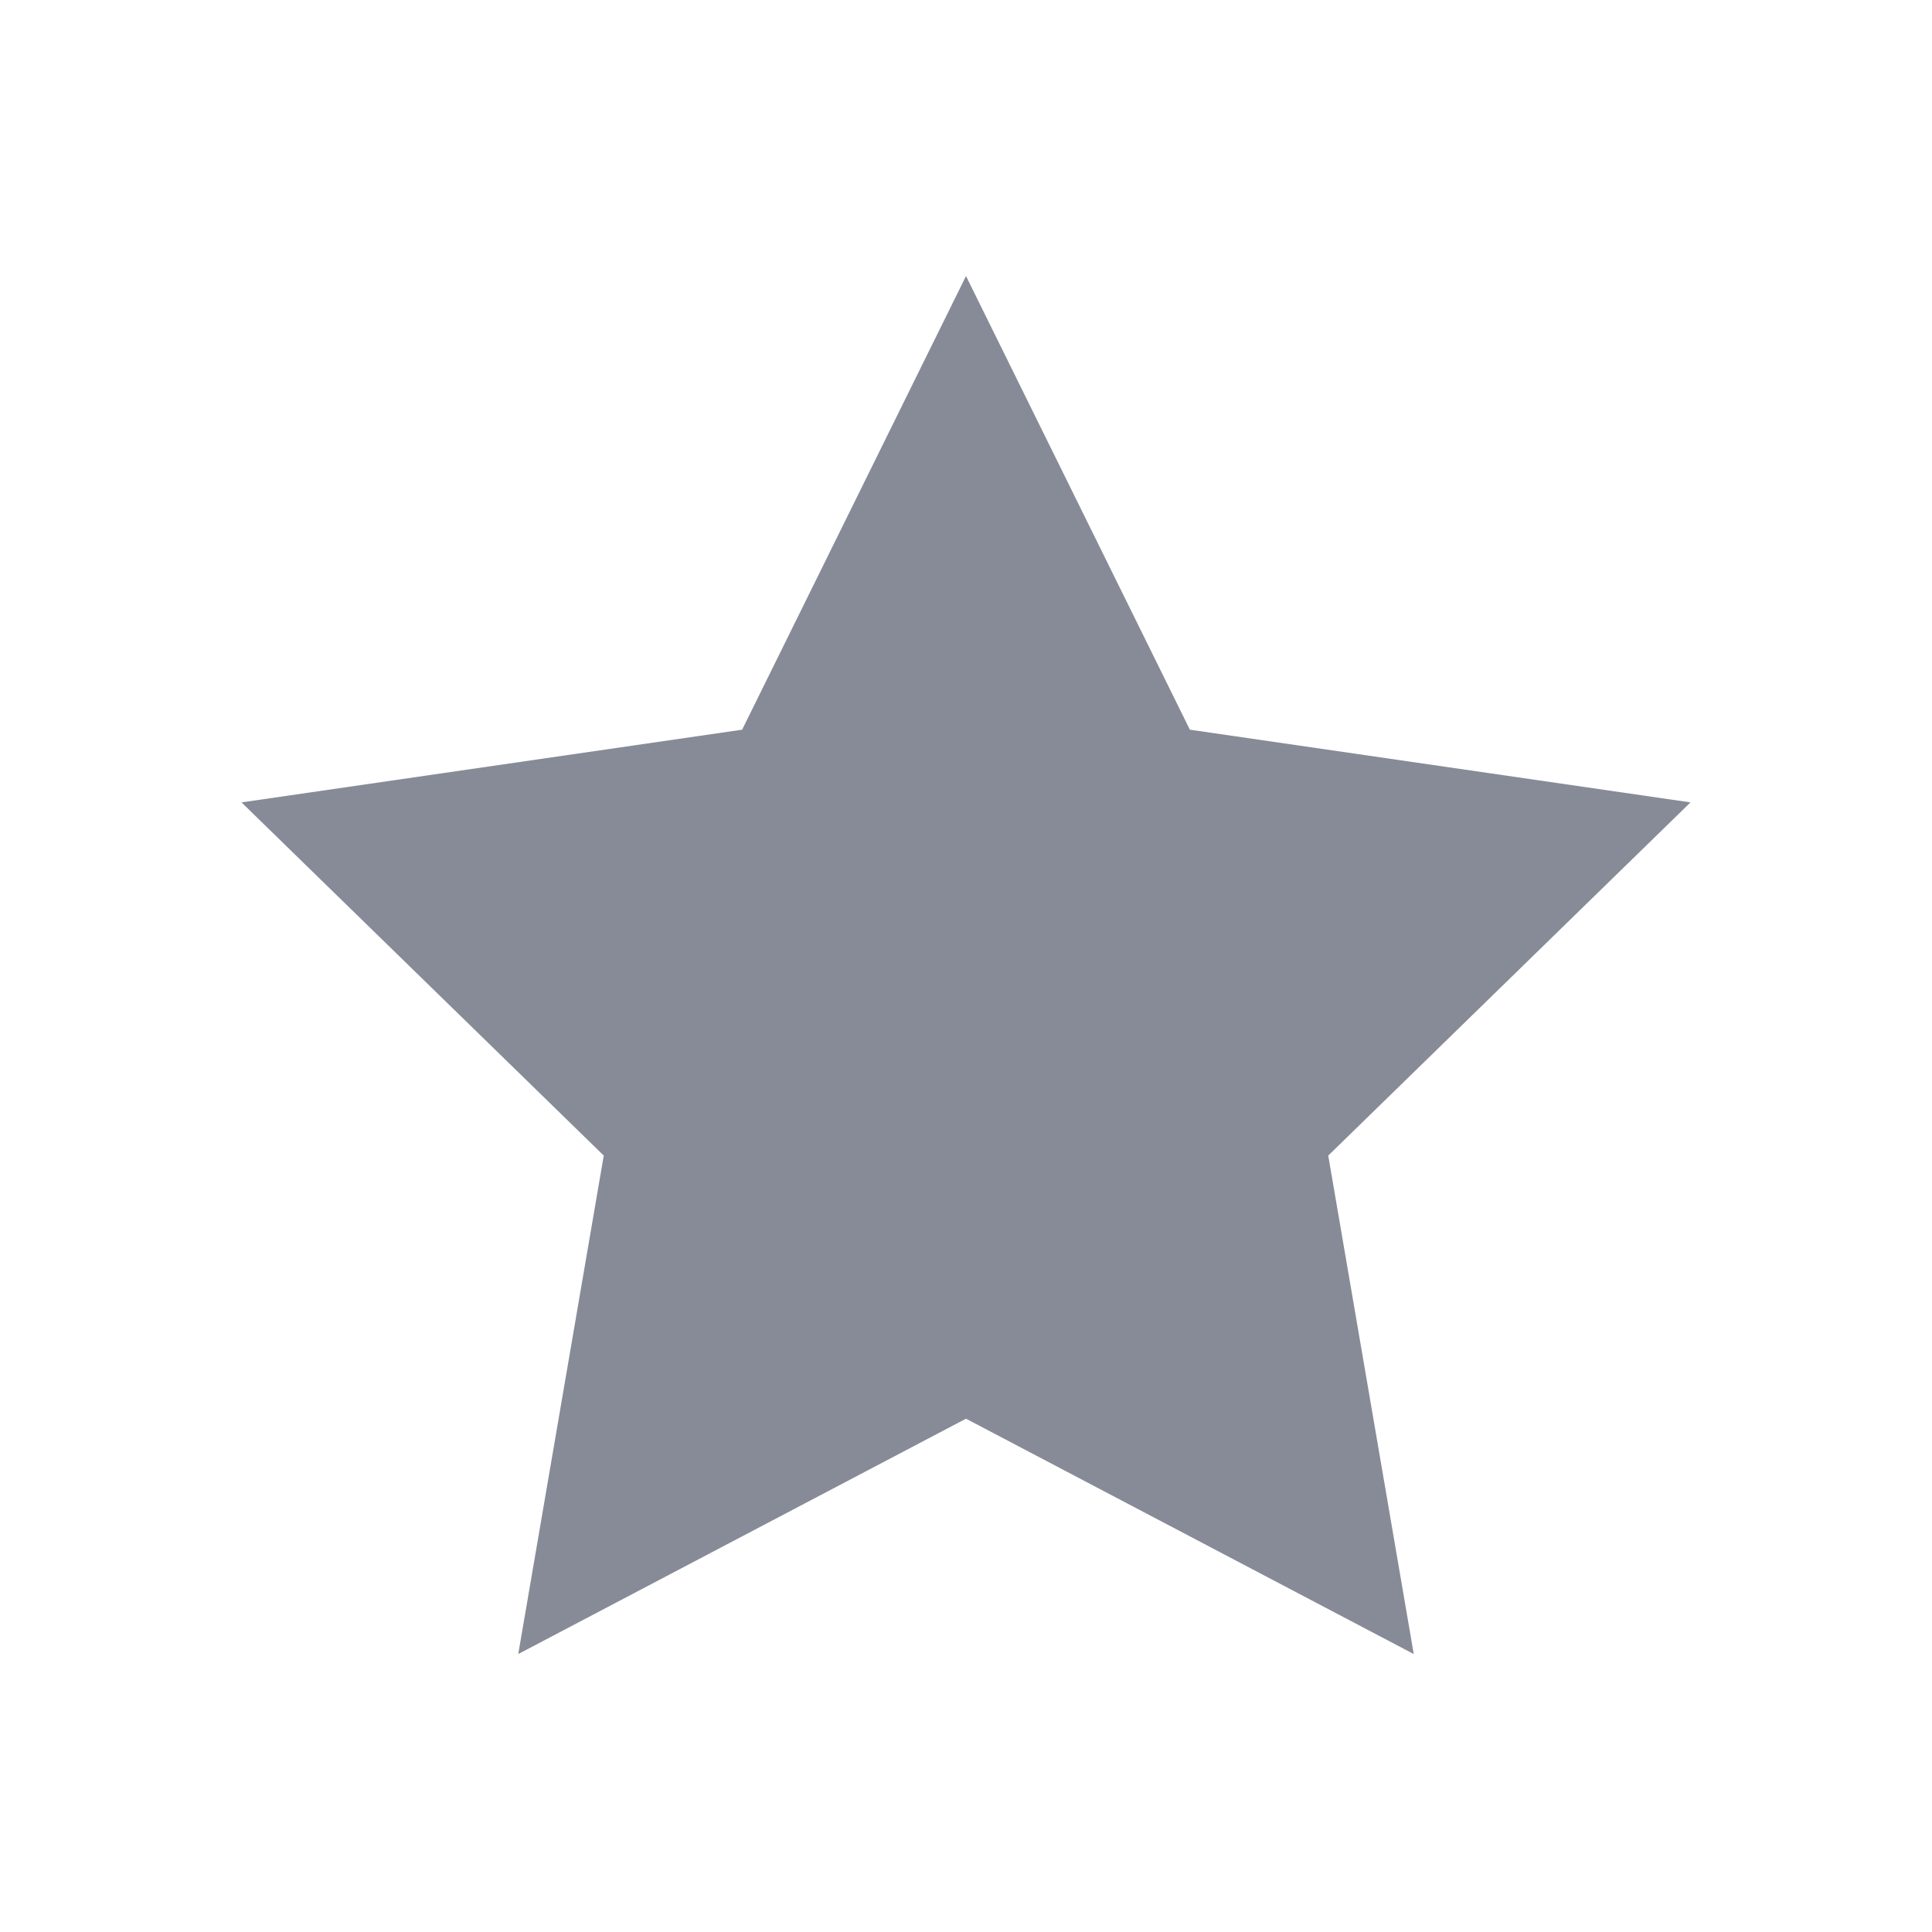 <svg width="16" height="16" viewBox="0 0 16 16" fill="none" xmlns="http://www.w3.org/2000/svg">
<path d="M8 2.286L9.854 6.043L14 6.645L11 9.57L11.708 13.698L8 11.749L4.292 13.698L5 9.57L2 6.645L6.146 6.043L8 2.286Z" fill="#878B97"/>
</svg>
